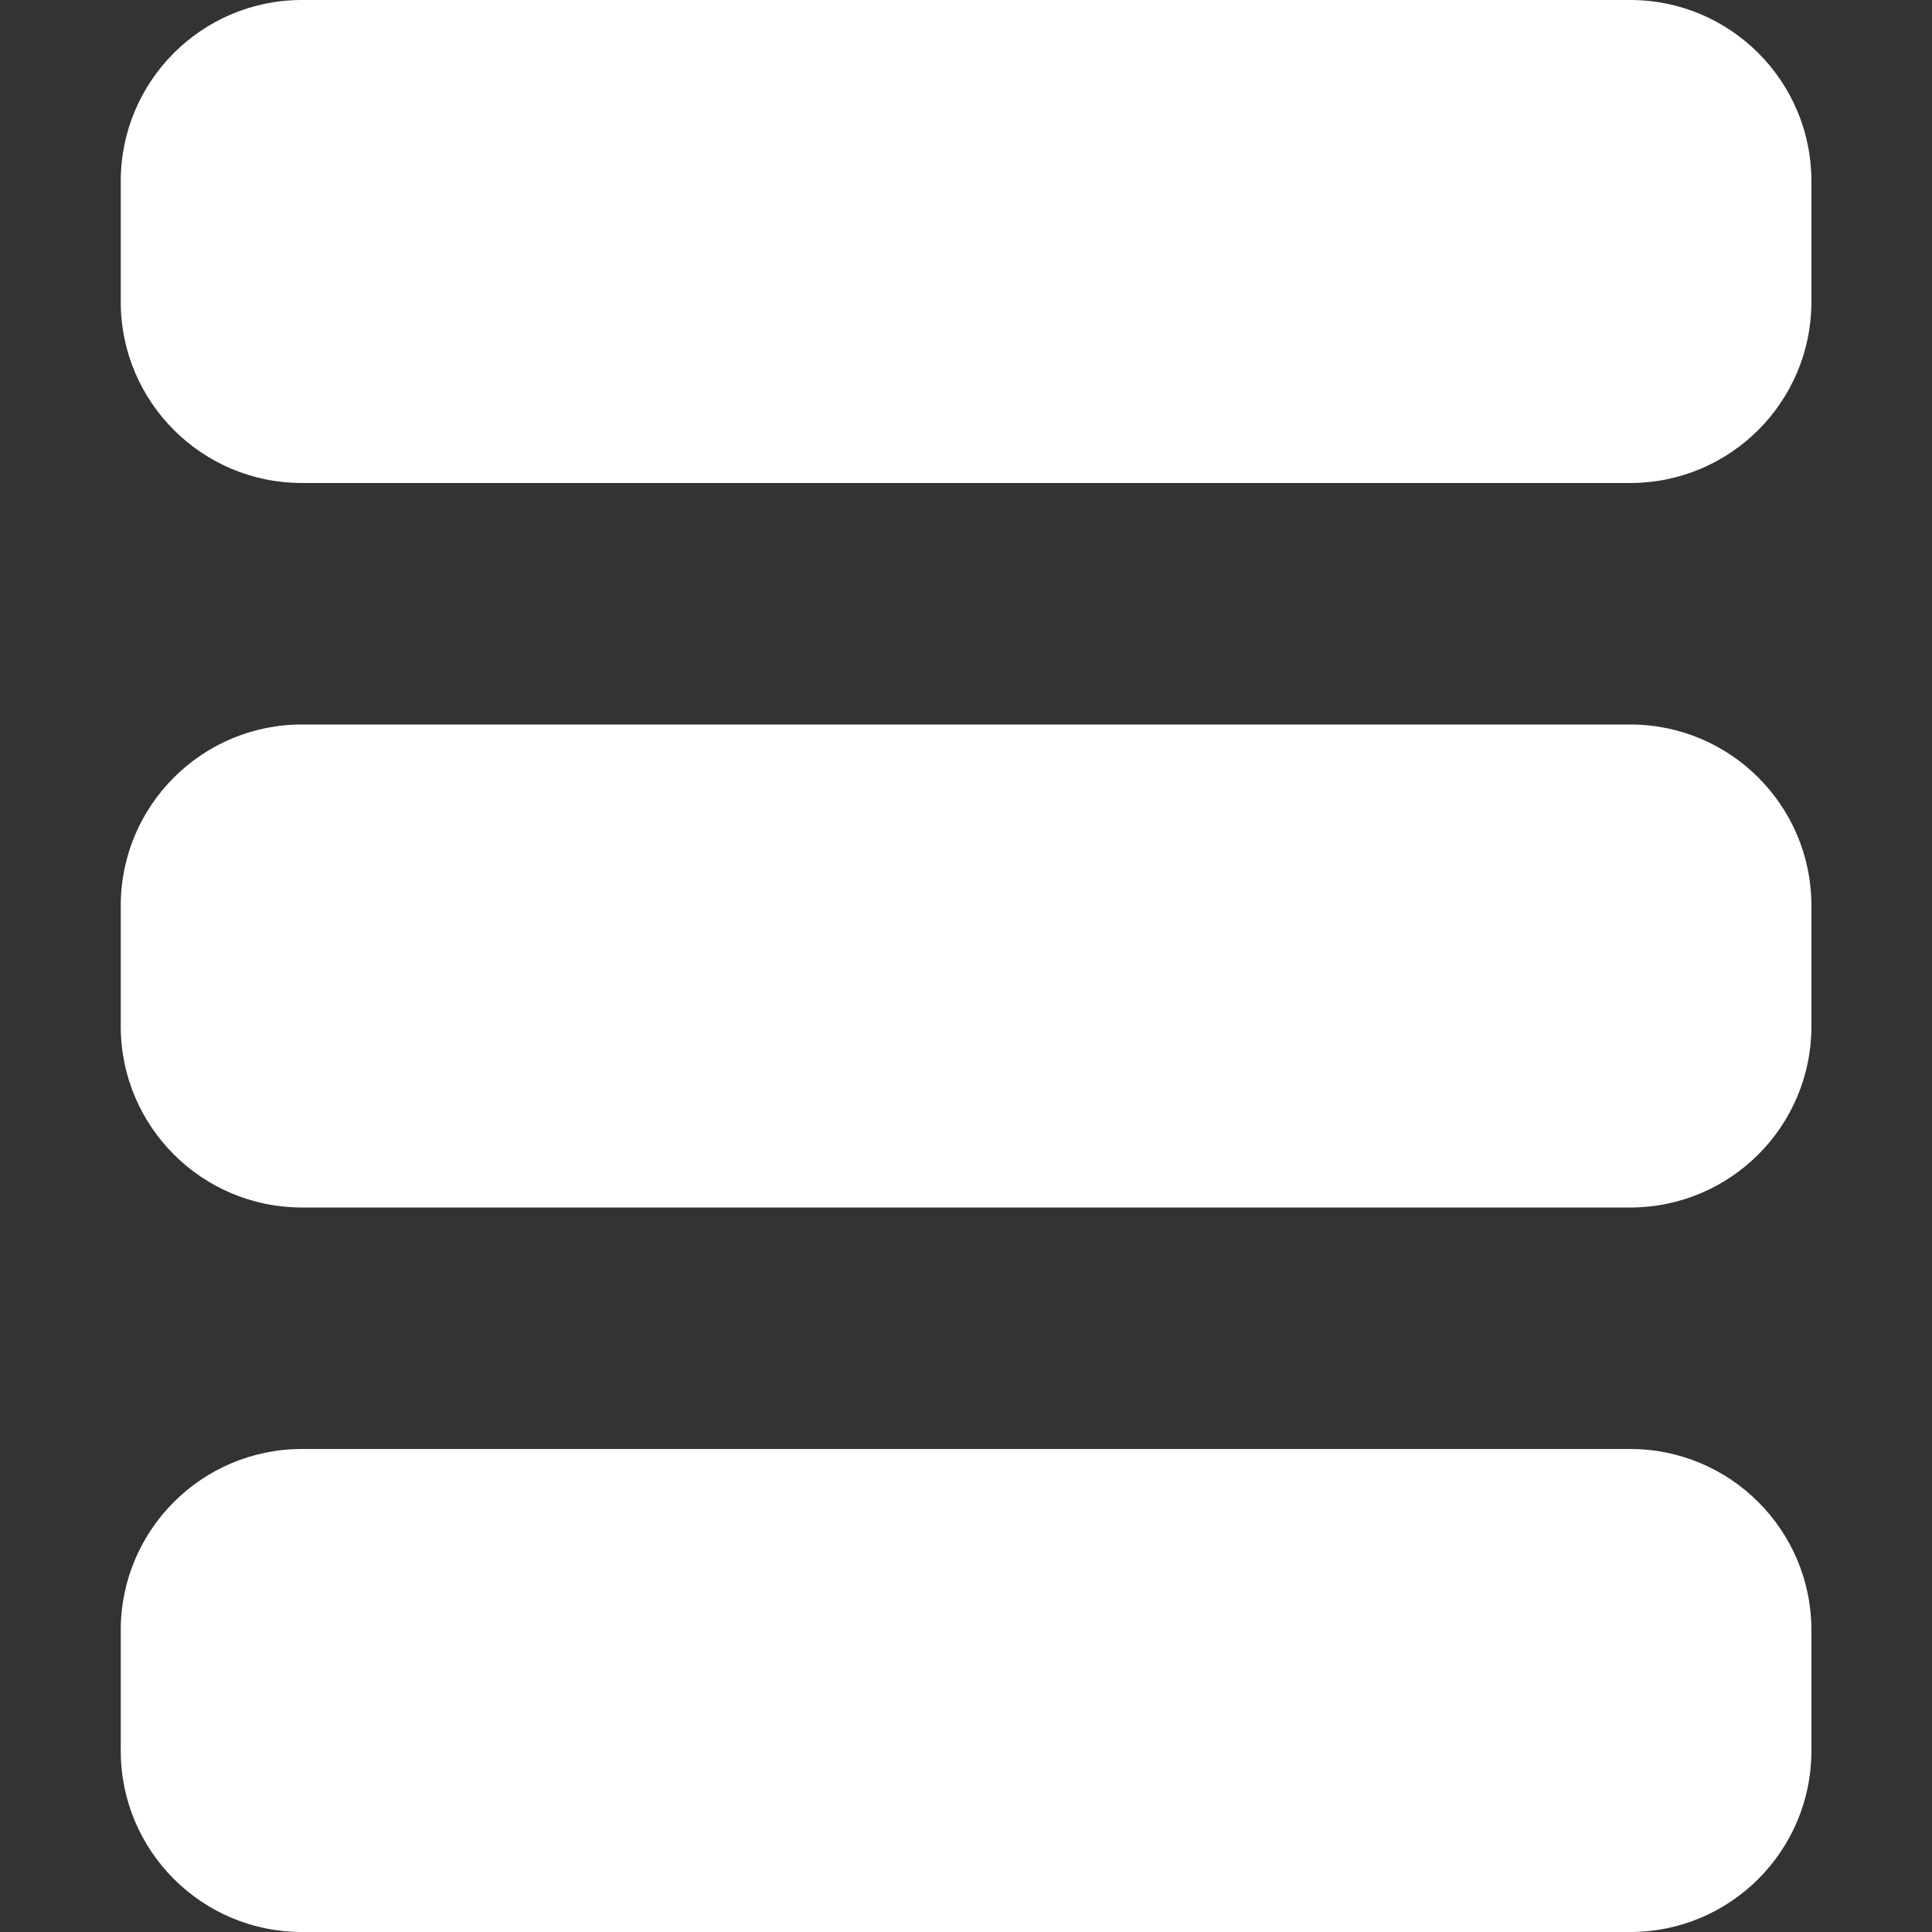 <svg width="12" height="12" viewBox="0 0 12 12" fill="none" xmlns="http://www.w3.org/2000/svg">
<rect x="0" y="0" width="12" height="12" fill="#333333" stroke="none"/>
<path d="M1.875 0C1.254 0 0.75 0.504 0.75 1.125V1.875C0.75 2.496 1.254 3 1.875 3H10.126C10.747 3 11.251 2.496 11.251 1.875V1.125C11.251 0.504 10.747 0 10.126 0H1.875ZM1.875 4.5C1.254 4.5 0.75 5.004 0.75 5.625V6.375C0.75 6.996 1.254 7.5 1.875 7.5H10.126C10.747 7.5 11.251 6.996 11.251 6.375V5.625C11.251 5.004 10.747 4.5 10.126 4.5H1.875ZM1.875 9C1.254 9 0.75 9.504 0.75 10.125V10.875C0.75 11.496 1.254 12 1.875 12H10.126C10.747 12 11.251 11.496 11.251 10.875V10.125C11.251 9.504 10.747 9 10.126 9H1.875Z" fill="white"/>
</svg>
